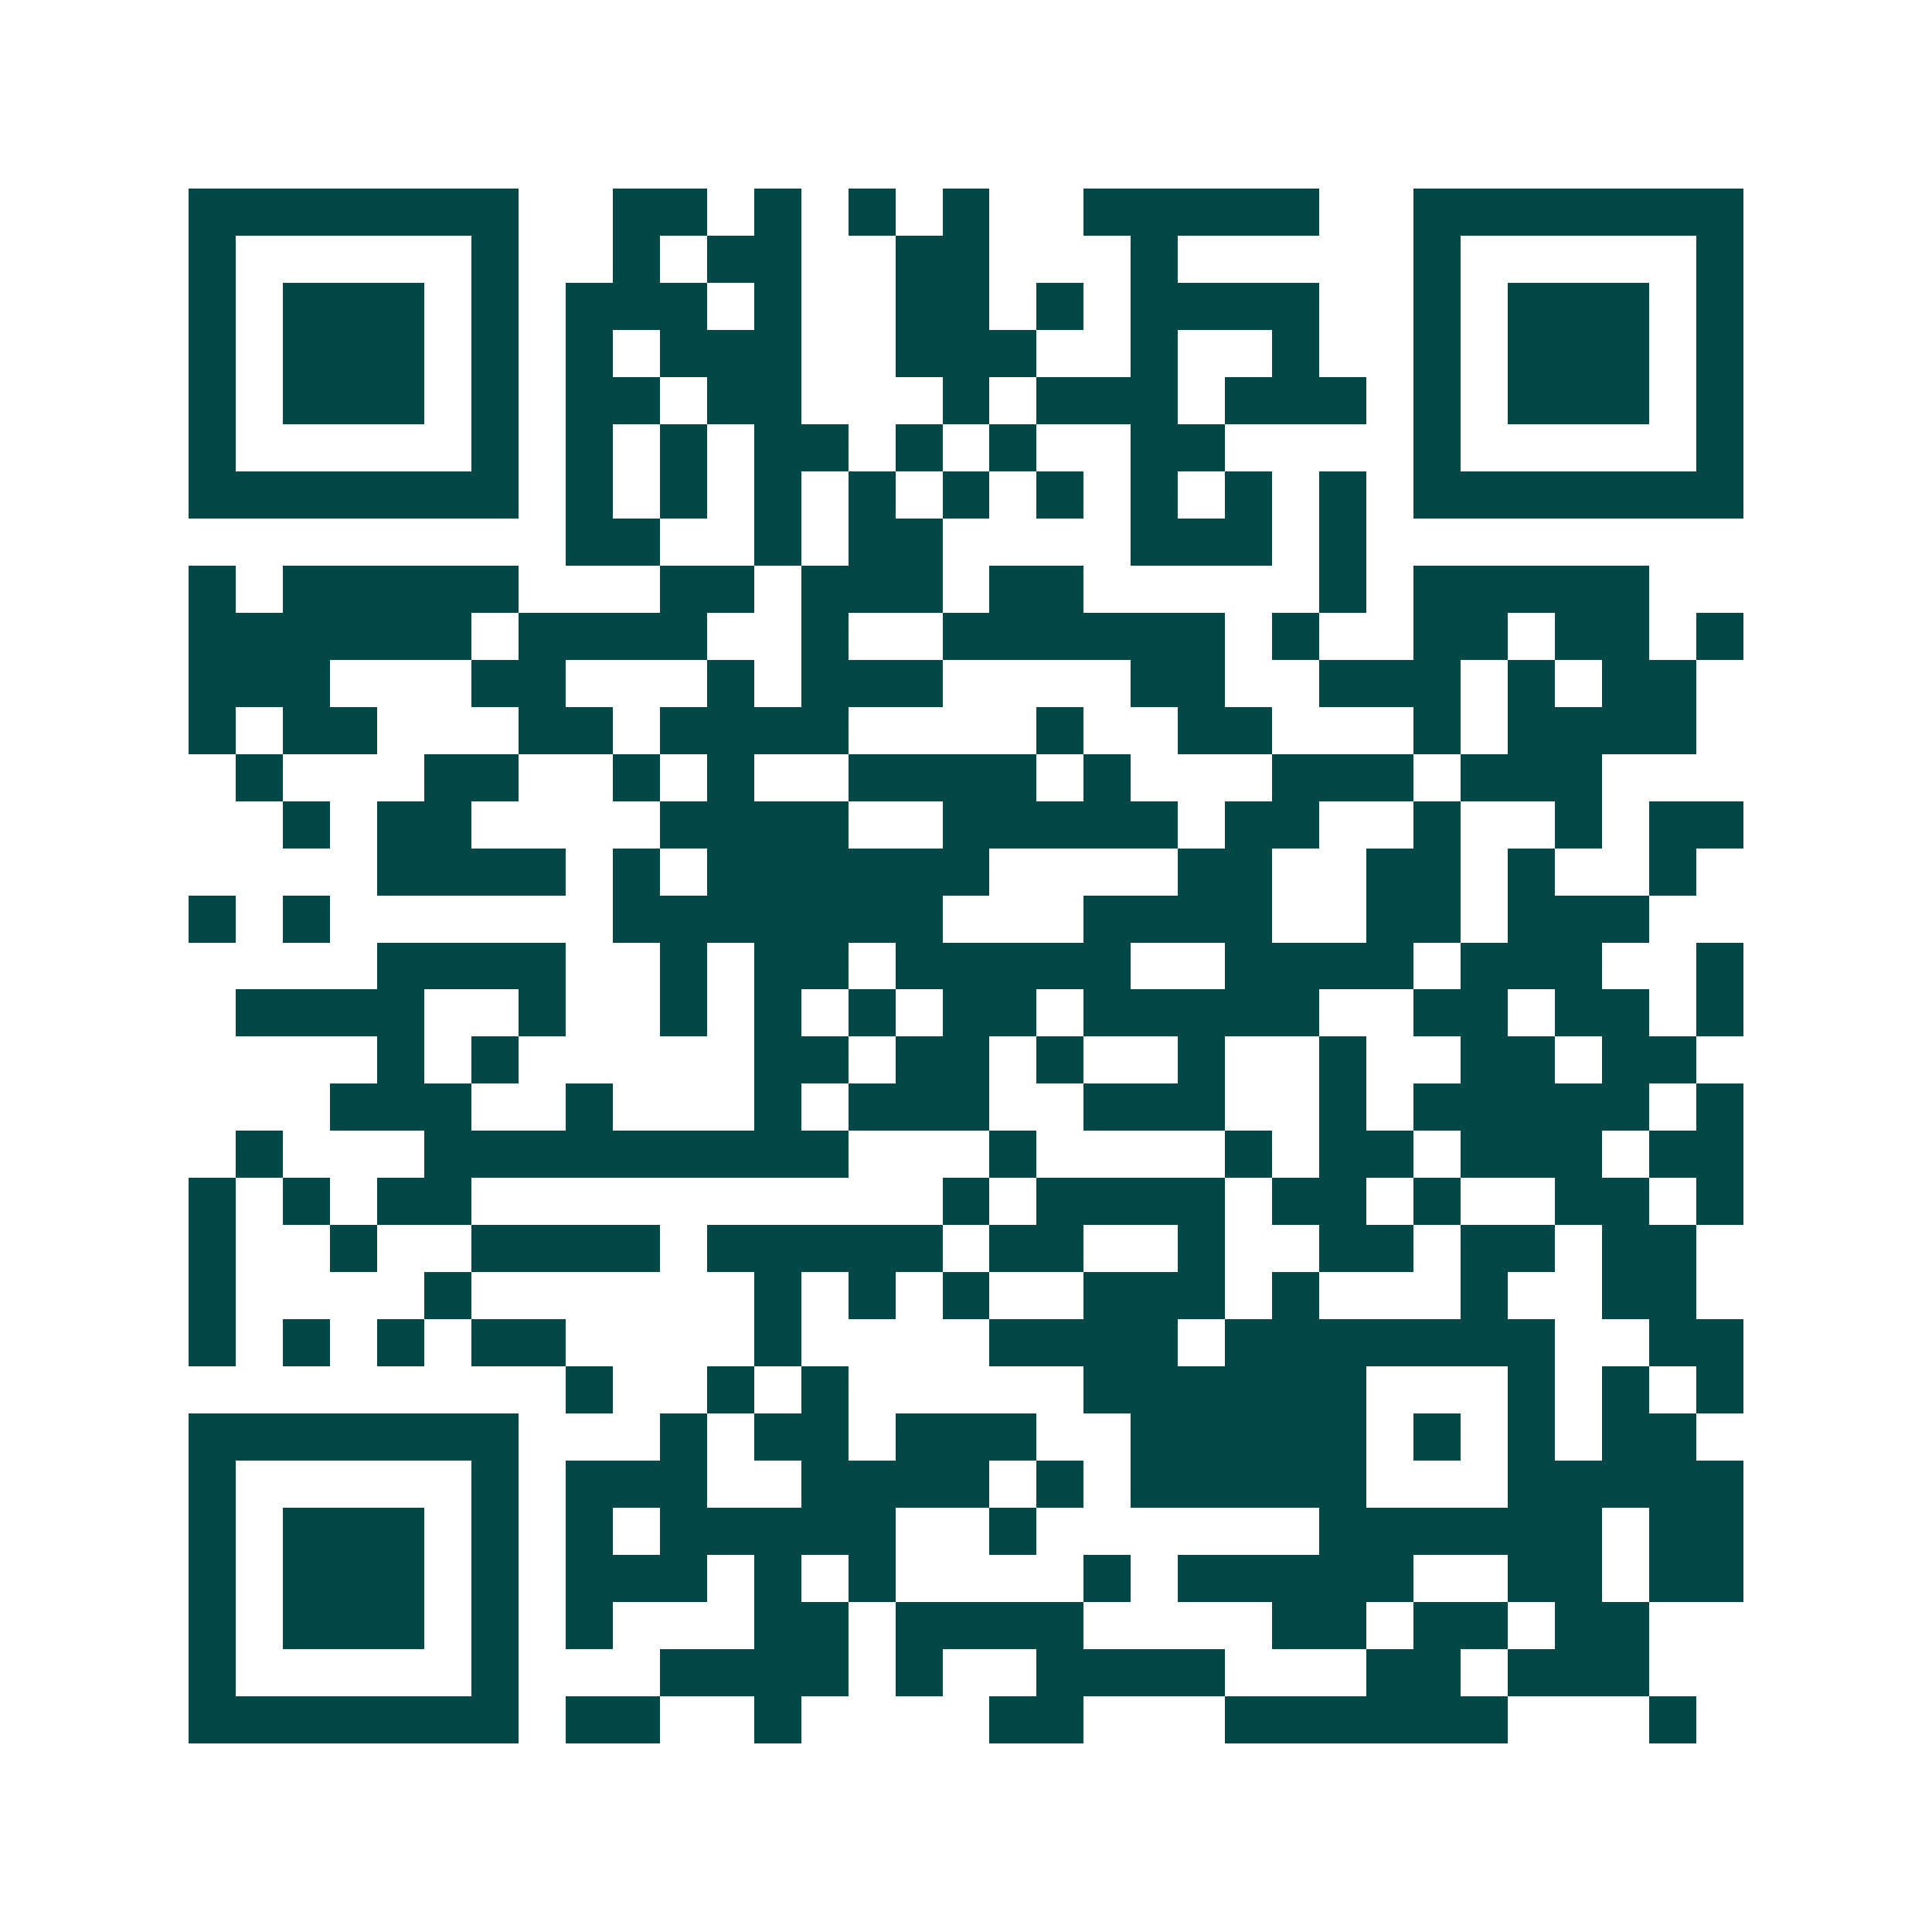 <svg xmlns="http://www.w3.org/2000/svg" width="200" height="200" viewBox="0 0 41 41" shape-rendering="crispEdges"><path fill="#ffffff" d="M0 0h41v41H0z"/><path stroke="#014847" d="M4 4.5h7m2 0h2m1 0h1m1 0h1m1 0h1m2 0h5m2 0h7M4 5.5h1m5 0h1m2 0h1m1 0h2m2 0h2m3 0h1m5 0h1m5 0h1M4 6.5h1m1 0h3m1 0h1m1 0h3m1 0h1m2 0h2m1 0h1m1 0h4m2 0h1m1 0h3m1 0h1M4 7.5h1m1 0h3m1 0h1m1 0h1m1 0h3m2 0h3m2 0h1m2 0h1m2 0h1m1 0h3m1 0h1M4 8.5h1m1 0h3m1 0h1m1 0h2m1 0h2m3 0h1m1 0h3m1 0h3m1 0h1m1 0h3m1 0h1M4 9.5h1m5 0h1m1 0h1m1 0h1m1 0h2m1 0h1m1 0h1m2 0h2m4 0h1m5 0h1M4 10.5h7m1 0h1m1 0h1m1 0h1m1 0h1m1 0h1m1 0h1m1 0h1m1 0h1m1 0h1m1 0h7M12 11.5h2m2 0h1m1 0h2m4 0h3m1 0h1M4 12.5h1m1 0h5m3 0h2m1 0h3m1 0h2m5 0h1m1 0h5M4 13.5h6m1 0h4m2 0h1m2 0h6m1 0h1m2 0h2m1 0h2m1 0h1M4 14.5h3m3 0h2m3 0h1m1 0h3m4 0h2m2 0h3m1 0h1m1 0h2M4 15.5h1m1 0h2m3 0h2m1 0h4m4 0h1m2 0h2m3 0h1m1 0h4M5 16.5h1m3 0h2m2 0h1m1 0h1m2 0h4m1 0h1m3 0h3m1 0h3M6 17.5h1m1 0h2m4 0h4m2 0h5m1 0h2m2 0h1m2 0h1m1 0h2M8 18.5h4m1 0h1m1 0h6m4 0h2m2 0h2m1 0h1m2 0h1M4 19.5h1m1 0h1m6 0h7m3 0h4m2 0h2m1 0h3M8 20.5h4m2 0h1m1 0h2m1 0h5m2 0h4m1 0h3m2 0h1M5 21.5h4m2 0h1m2 0h1m1 0h1m1 0h1m1 0h2m1 0h5m2 0h2m1 0h2m1 0h1M8 22.5h1m1 0h1m5 0h2m1 0h2m1 0h1m2 0h1m2 0h1m2 0h2m1 0h2M7 23.5h3m2 0h1m3 0h1m1 0h3m2 0h3m2 0h1m1 0h5m1 0h1M5 24.5h1m3 0h9m3 0h1m4 0h1m1 0h2m1 0h3m1 0h2M4 25.5h1m1 0h1m1 0h2m10 0h1m1 0h4m1 0h2m1 0h1m2 0h2m1 0h1M4 26.5h1m2 0h1m2 0h4m1 0h5m1 0h2m2 0h1m2 0h2m1 0h2m1 0h2M4 27.5h1m4 0h1m6 0h1m1 0h1m1 0h1m2 0h3m1 0h1m3 0h1m2 0h2M4 28.5h1m1 0h1m1 0h1m1 0h2m4 0h1m4 0h4m1 0h7m2 0h2M12 29.5h1m2 0h1m1 0h1m5 0h6m3 0h1m1 0h1m1 0h1M4 30.5h7m3 0h1m1 0h2m1 0h3m2 0h5m1 0h1m1 0h1m1 0h2M4 31.5h1m5 0h1m1 0h3m2 0h4m1 0h1m1 0h5m3 0h5M4 32.5h1m1 0h3m1 0h1m1 0h1m1 0h5m2 0h1m6 0h6m1 0h2M4 33.5h1m1 0h3m1 0h1m1 0h3m1 0h1m1 0h1m4 0h1m1 0h5m2 0h2m1 0h2M4 34.5h1m1 0h3m1 0h1m1 0h1m3 0h2m1 0h4m4 0h2m1 0h2m1 0h2M4 35.5h1m5 0h1m3 0h4m1 0h1m2 0h4m3 0h2m1 0h3M4 36.5h7m1 0h2m2 0h1m4 0h2m3 0h6m3 0h1"/></svg>
